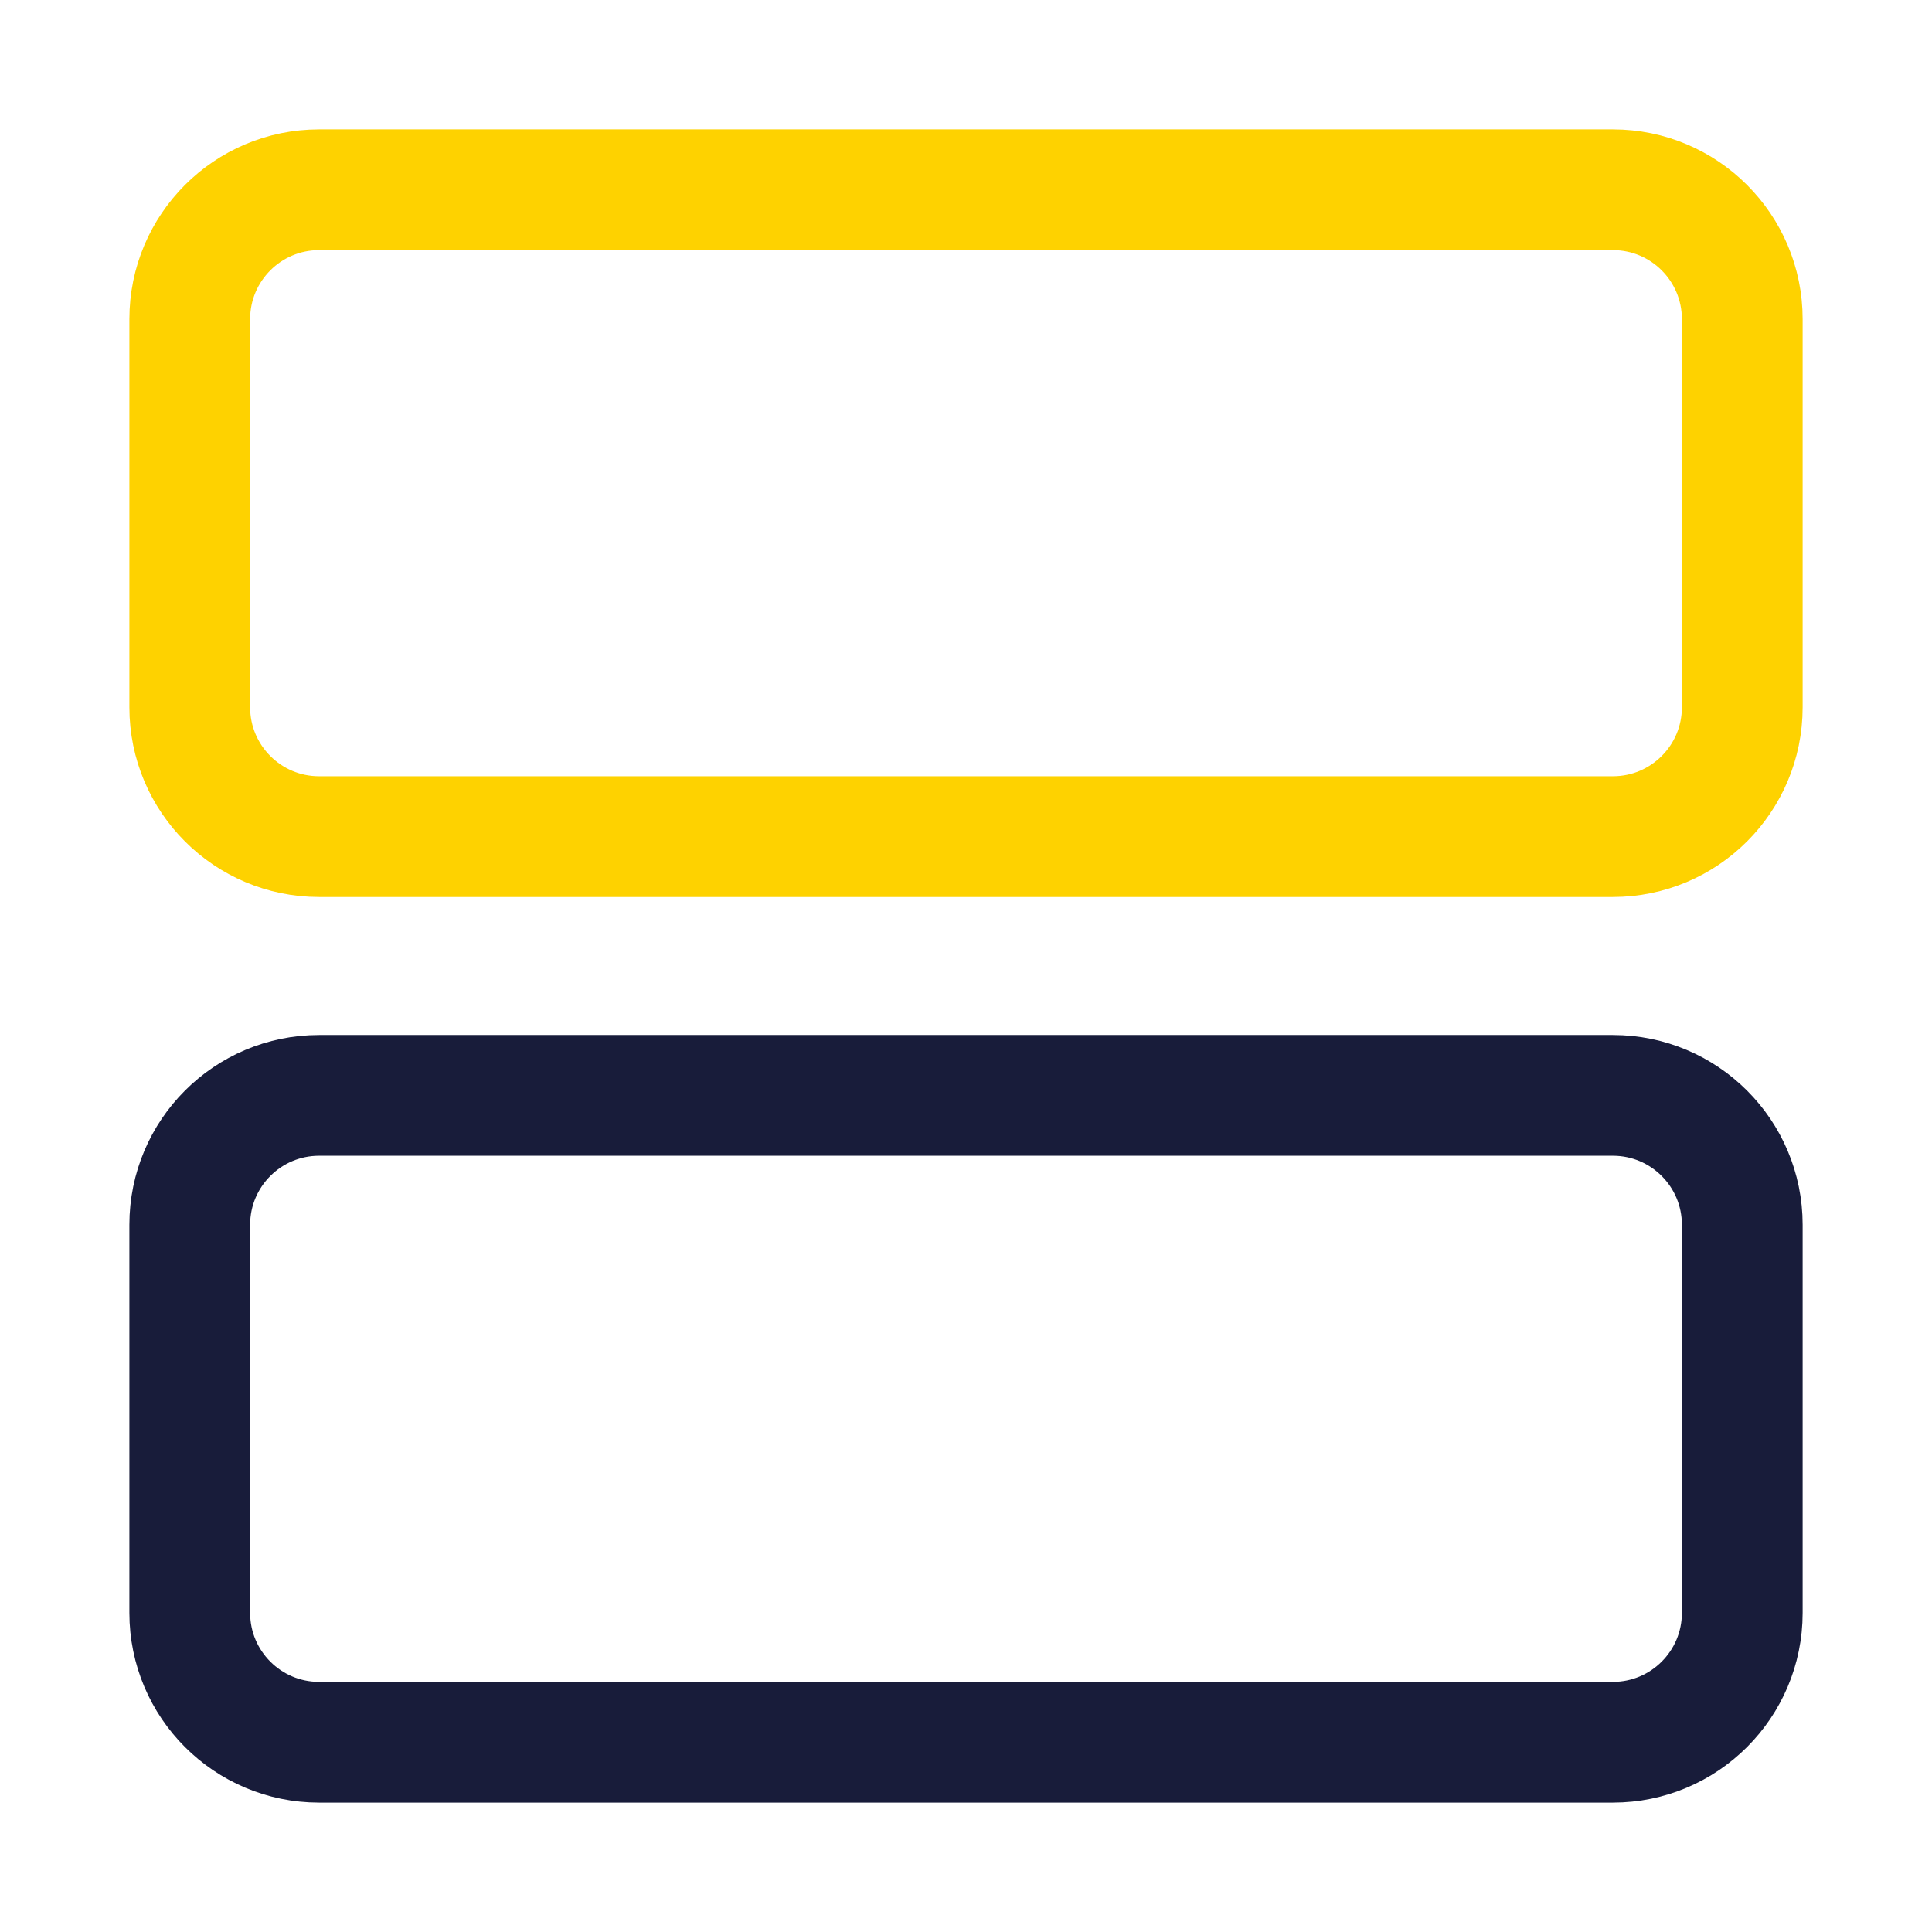 <svg width="96" height="96" viewBox="0 0 96 96" fill="none" xmlns="http://www.w3.org/2000/svg">
<path d="M80.143 9.429H15.857C12.307 9.429 9.429 12.307 9.429 15.857V35.143C9.429 38.693 12.307 41.571 15.857 41.571H80.143C83.694 41.571 86.572 38.693 86.572 35.143V15.857C86.572 12.307 83.694 9.429 80.143 9.429Z" stroke="#FED200" stroke-width="6" stroke-linecap="round" stroke-linejoin="round"/>
<path d="M80.143 54.429H15.857C12.307 54.429 9.429 57.307 9.429 60.857V80.143C9.429 83.693 12.307 86.571 15.857 86.571H80.143C83.694 86.571 86.572 83.693 86.572 80.143V60.857C86.572 57.307 83.694 54.429 80.143 54.429Z" stroke="#181C3A" stroke-width="6" stroke-linecap="round" stroke-linejoin="round"/>
</svg>
